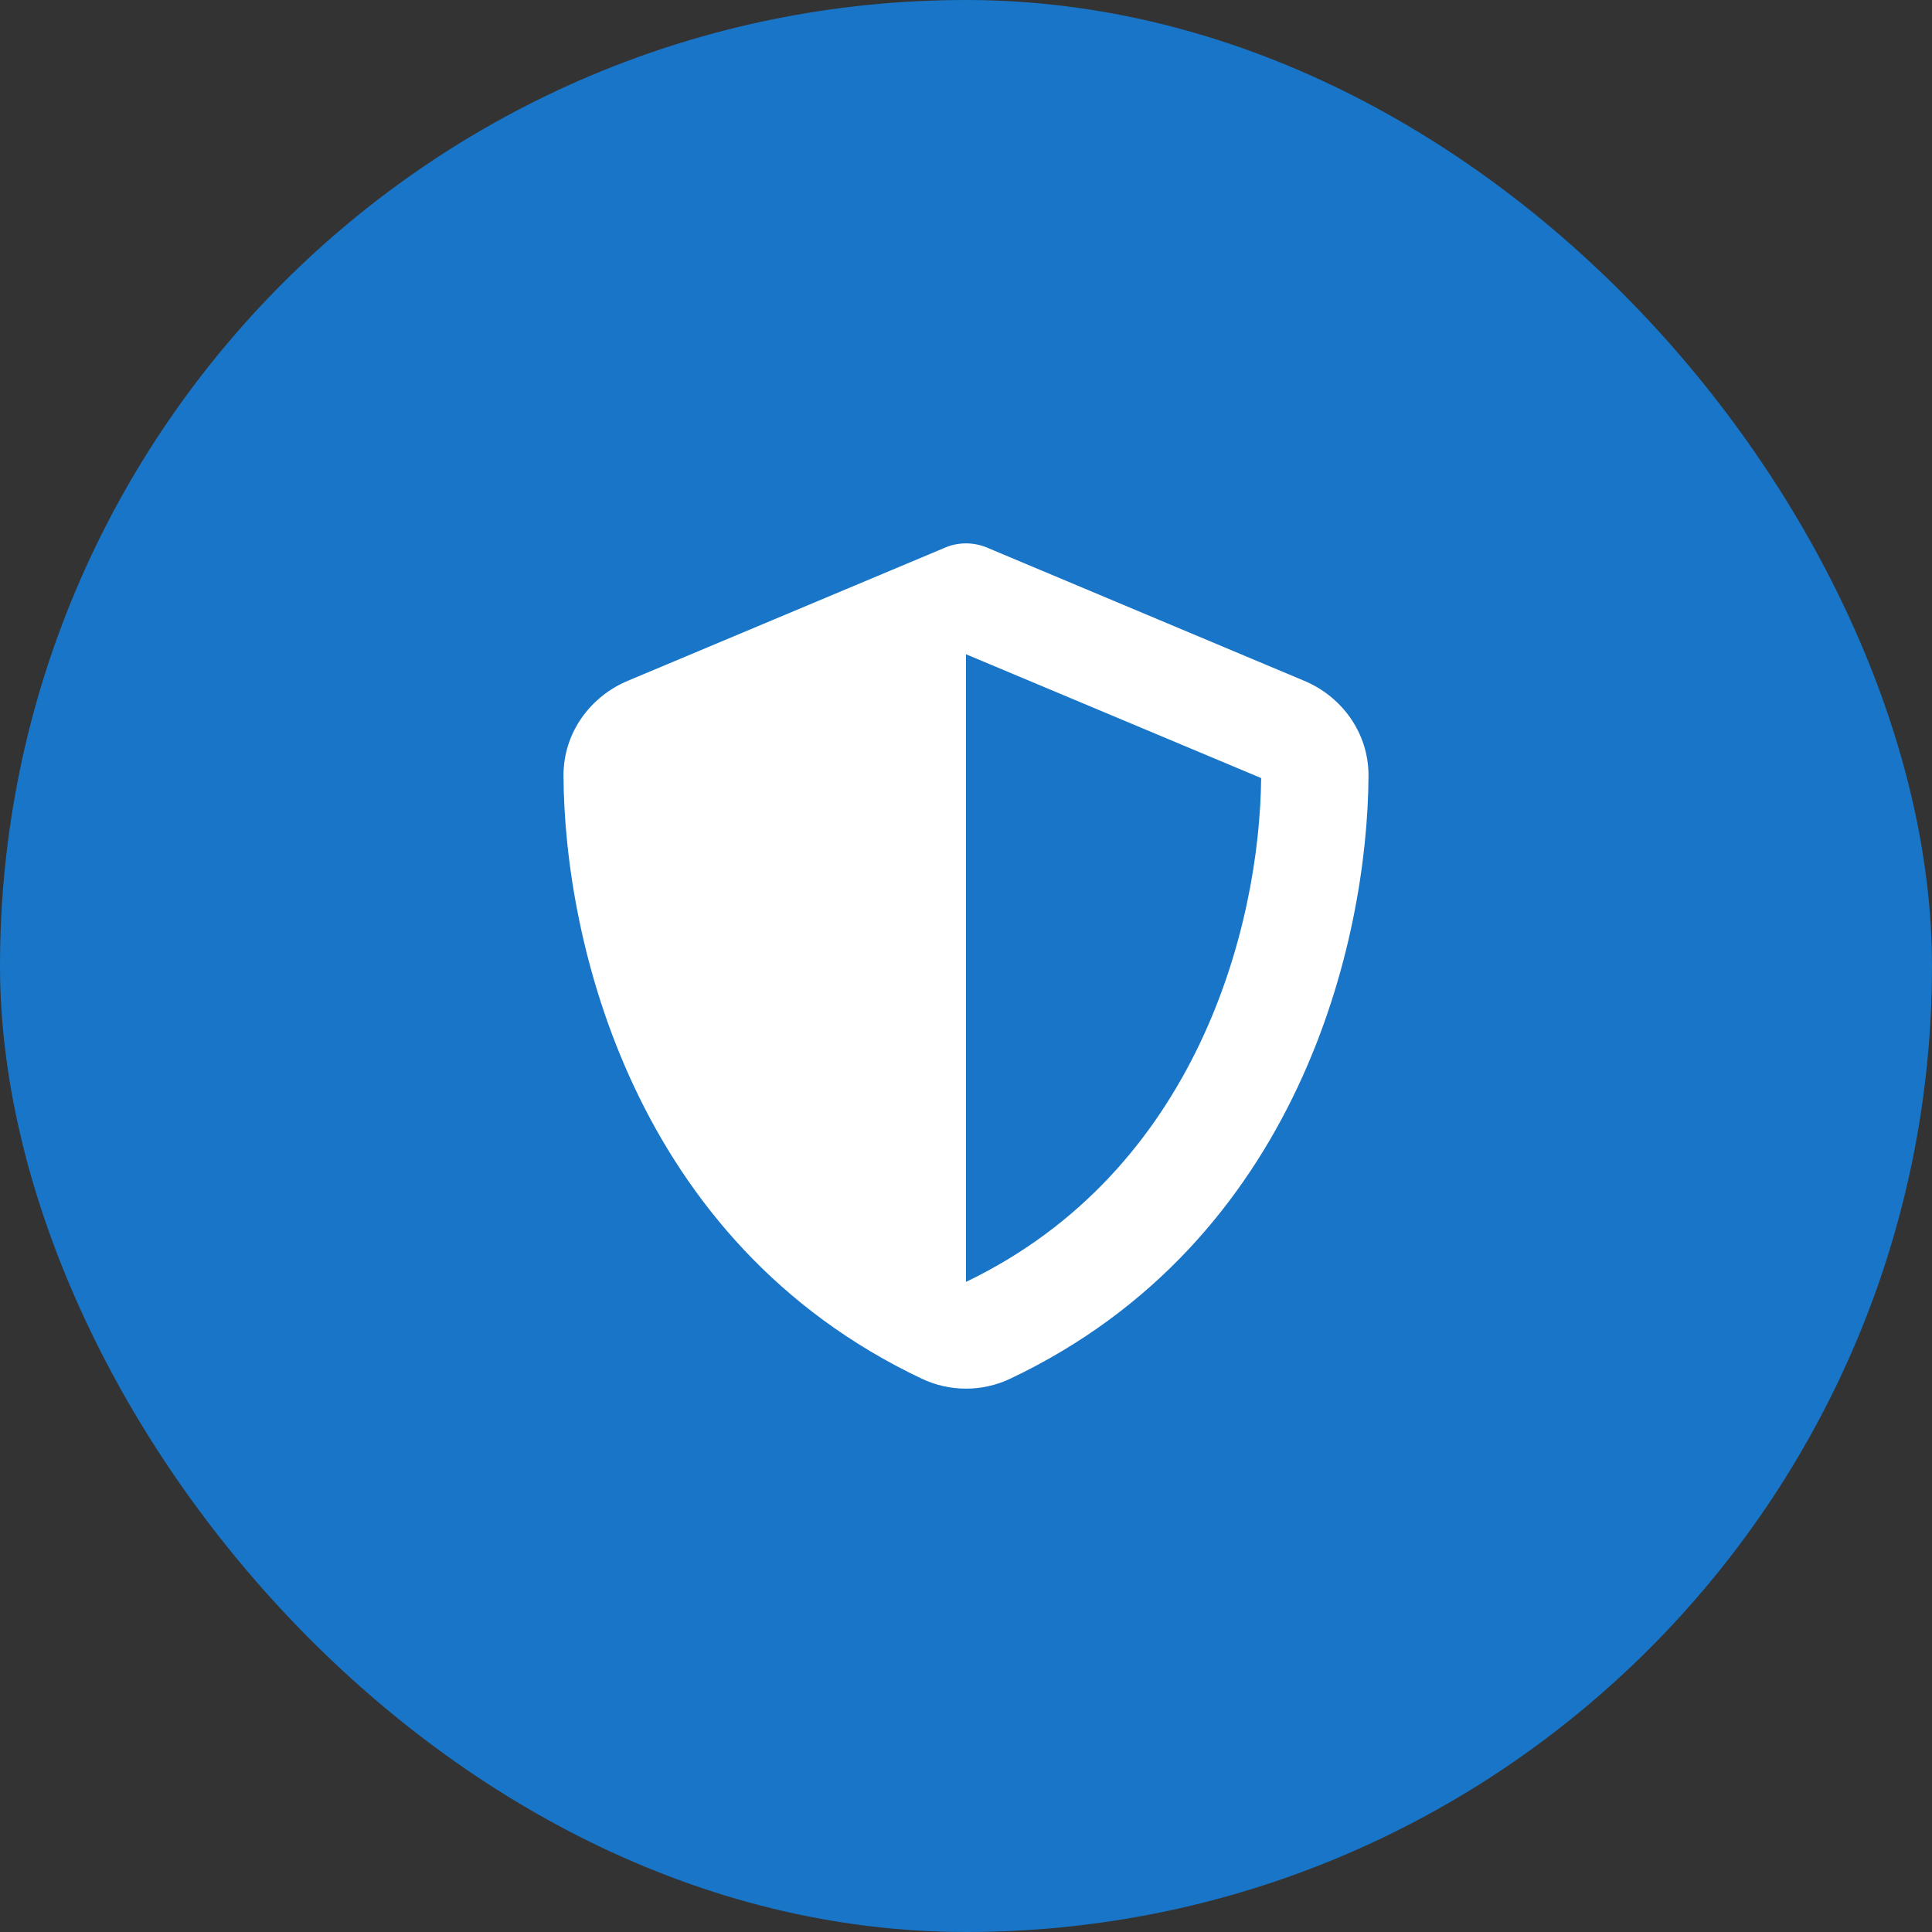 <svg width="48" height="48" viewBox="0 0 48 48" fill="none" xmlns="http://www.w3.org/2000/svg">
<rect x="0" y="0" width="48" height="48" fill="#333333" stroke="none"/>
<rect width="48" height="48" rx="24" fill="#1875C7"/>
<path d="M24 13.5C24.192 13.5 24.383 13.541 24.558 13.62L32.404 16.915C33.321 17.298 34.004 18.193 34 19.274C33.979 23.365 32.279 30.85 25.1 34.253C24.404 34.583 23.596 34.583 22.9 34.253C15.721 30.85 14.021 23.365 14 19.274C13.996 18.193 14.679 17.298 15.596 16.915L23.446 13.62C23.617 13.541 23.808 13.5 24 13.5ZM24 16.255V31.848C29.75 29.089 31.296 22.99 31.333 19.331L24 16.255Z" fill="white"/>
</svg>
